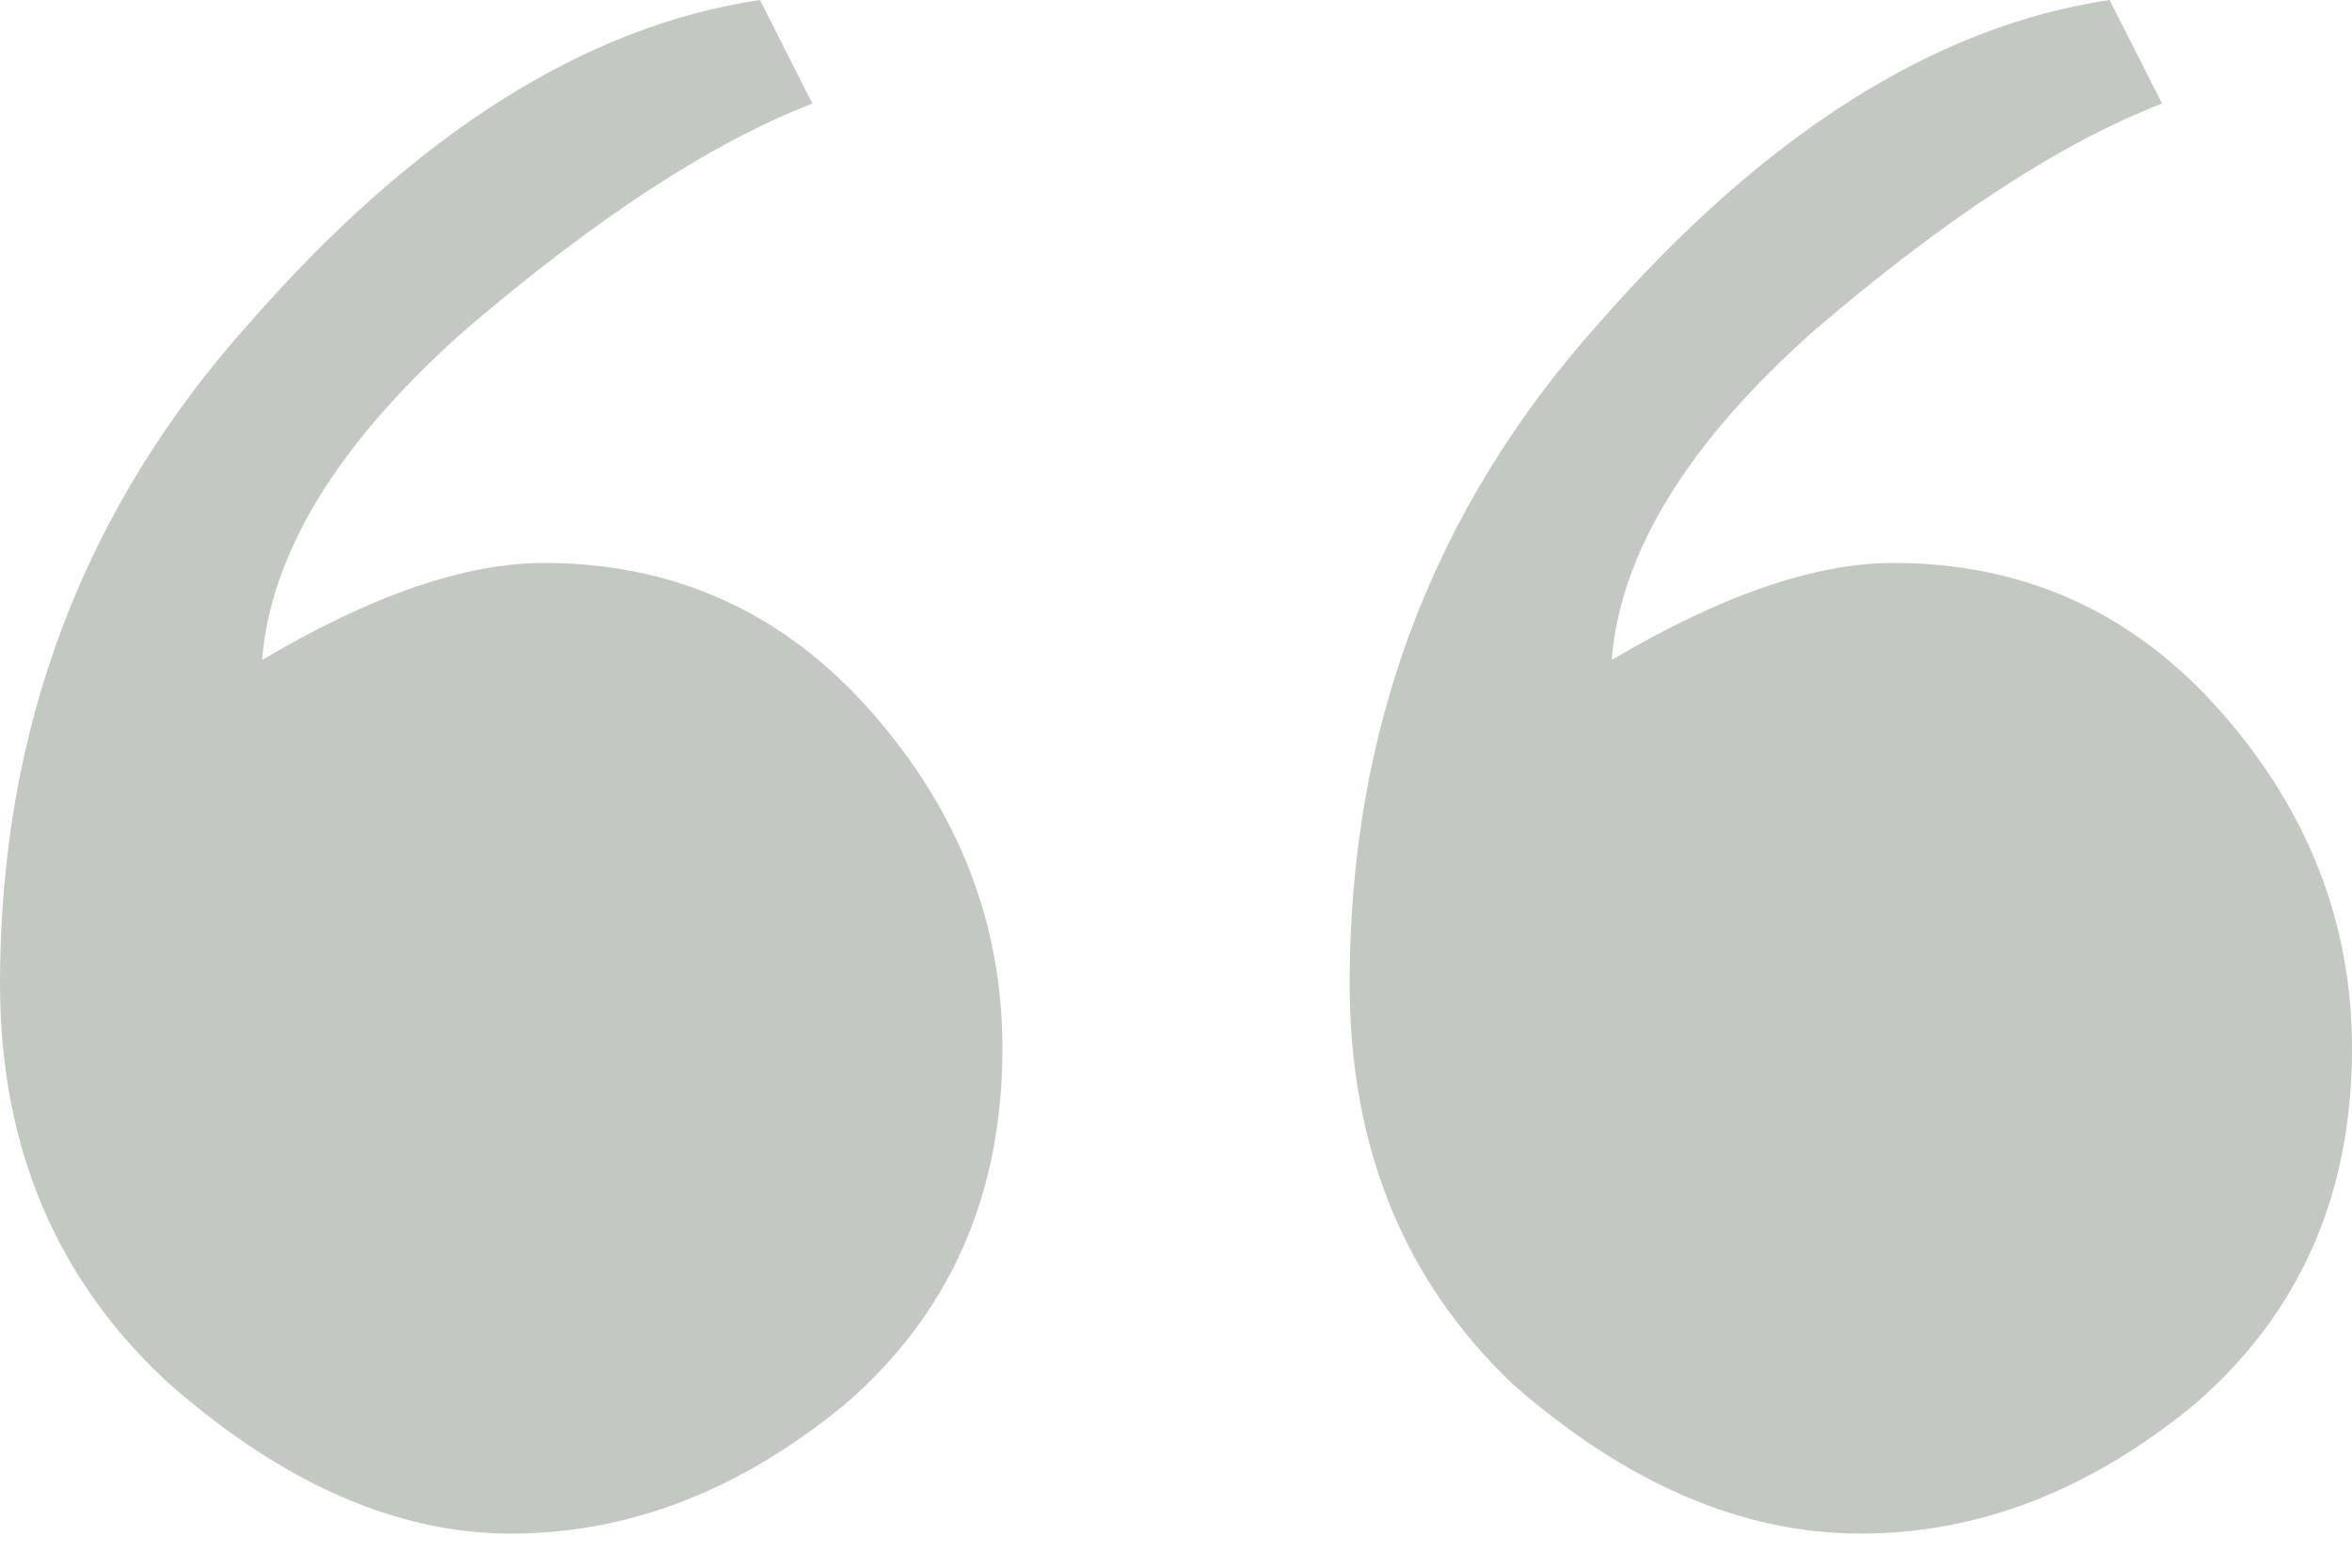 <svg width="30" height="20" viewBox="0 0 30 20" fill="none" xmlns="http://www.w3.org/2000/svg">
<path d="M24.15 7.182C25.822 7.182 27.215 7.815 28.329 9.081C29.443 10.347 30 11.778 30 13.374C30 15.245 29.331 16.758 27.994 17.914C26.657 19.015 25.237 19.565 23.733 19.565C22.228 19.565 20.752 18.932 19.304 17.666C17.911 16.346 17.215 14.639 17.215 12.548C17.215 9.301 18.273 6.494 20.39 4.128C22.507 1.706 24.68 0.33 26.908 -2.35238e-06L27.577 1.321C26.295 1.816 24.819 2.779 23.148 4.21C21.532 5.641 20.669 7.045 20.557 8.42C21.95 7.595 23.148 7.182 24.15 7.182ZM6.936 7.182C8.607 7.182 10 7.815 11.114 9.081C12.228 10.347 12.786 11.778 12.786 13.374C12.786 15.245 12.117 16.758 10.78 17.914C9.443 19.015 8.022 19.565 6.518 19.565C5.07 19.565 3.621 18.932 2.173 17.666C0.724 16.346 1.27983e-06 14.639 1.097e-06 12.548C8.13124e-07 9.301 1.058 6.494 3.175 4.128C5.292 1.706 7.465 0.33 9.694 -8.47441e-07L10.362 1.321C9.081 1.816 7.604 2.779 5.933 4.21C4.318 5.641 3.454 7.045 3.343 8.42C4.735 7.595 5.933 7.182 6.936 7.182Z" fill="#C3C8C2"/>
</svg>
